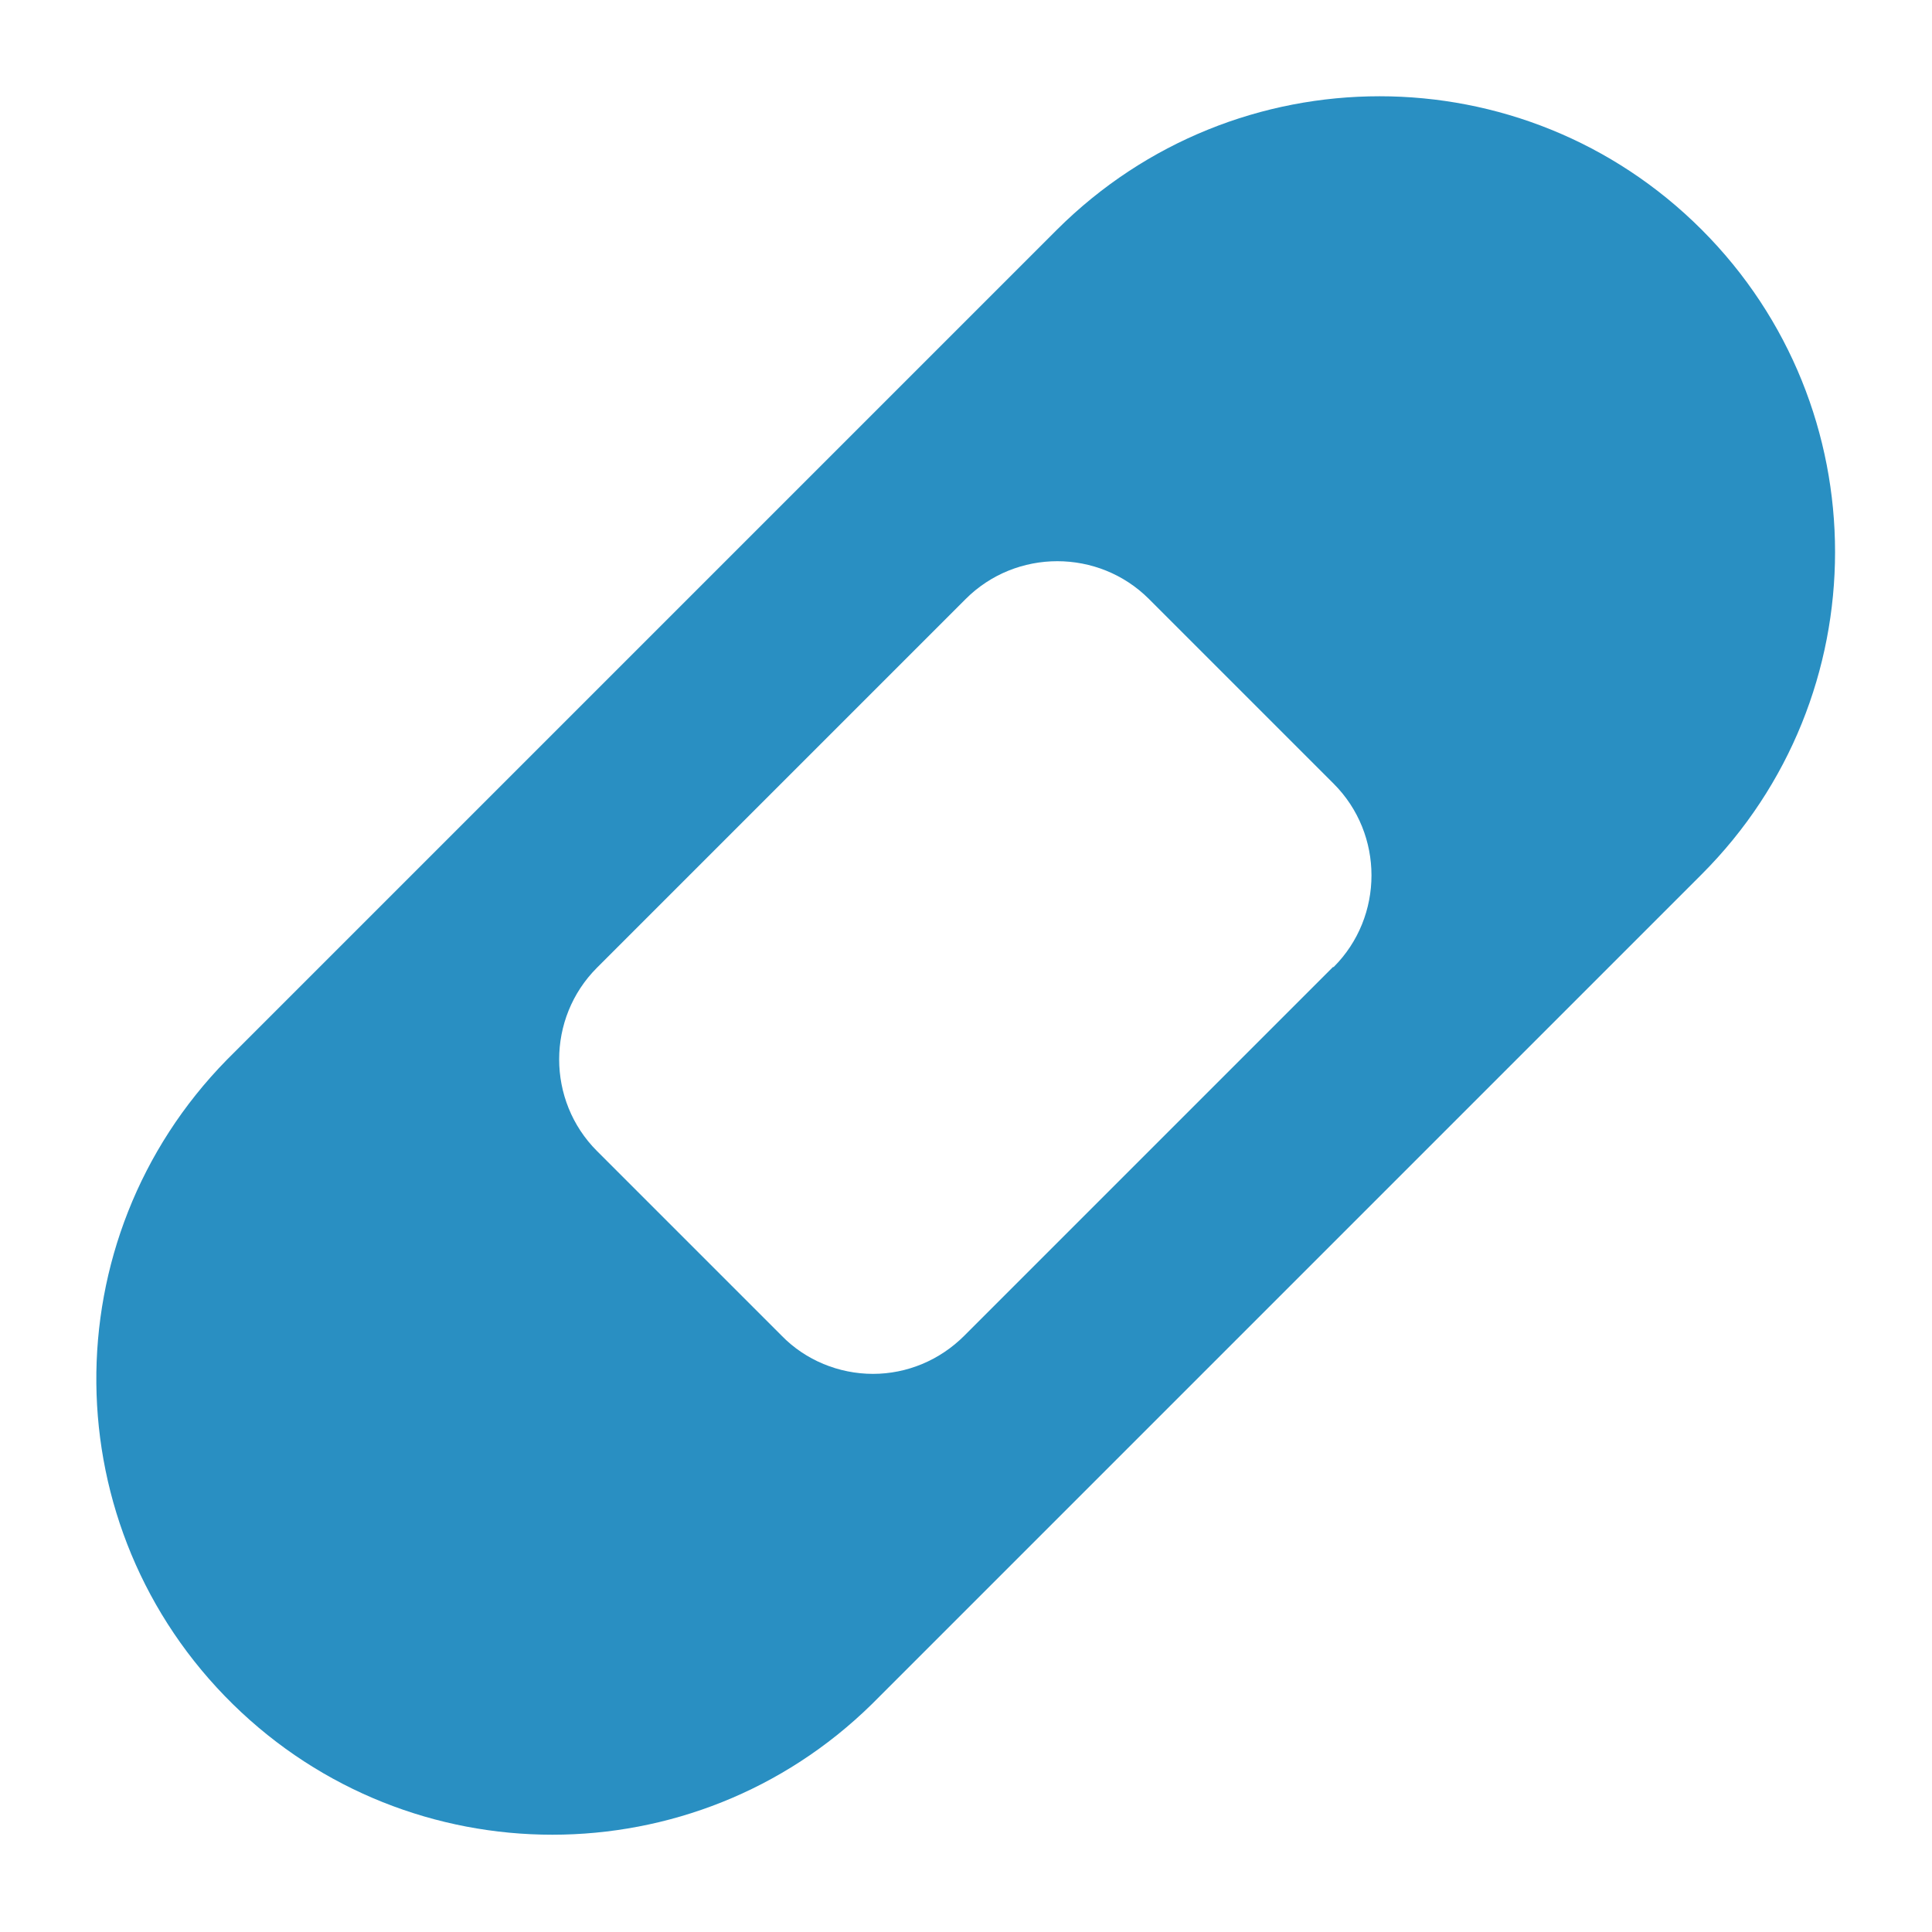 <svg xmlns="http://www.w3.org/2000/svg" id="Ebene_1" viewBox="0 0 28.35 28.35"><defs><style>.cls-1{fill:#298fc2;stroke-width:0px;}</style></defs><path id="Bandage" class="cls-1" d="M24.97,3.37c-2.61-2.61-6.84-2.61-9.46,0L3.33,15.55c-2.59,2.64-2.55,6.87.09,9.46,2.6,2.55,6.77,2.55,9.37,0l12.18-12.18c2.61-2.61,2.61-6.85,0-9.46h0ZM19.56,14.19l-5.41,5.41c-.36.36-.84.56-1.34.56-.5,0-.99-.2-1.34-.56h0l-2.71-2.71c-.74-.74-.74-1.95,0-2.69l5.41-5.41c.74-.74,1.95-.74,2.69,0l2.71,2.71c.74.74.74,1.95,0,2.69h0Z"></path></svg>